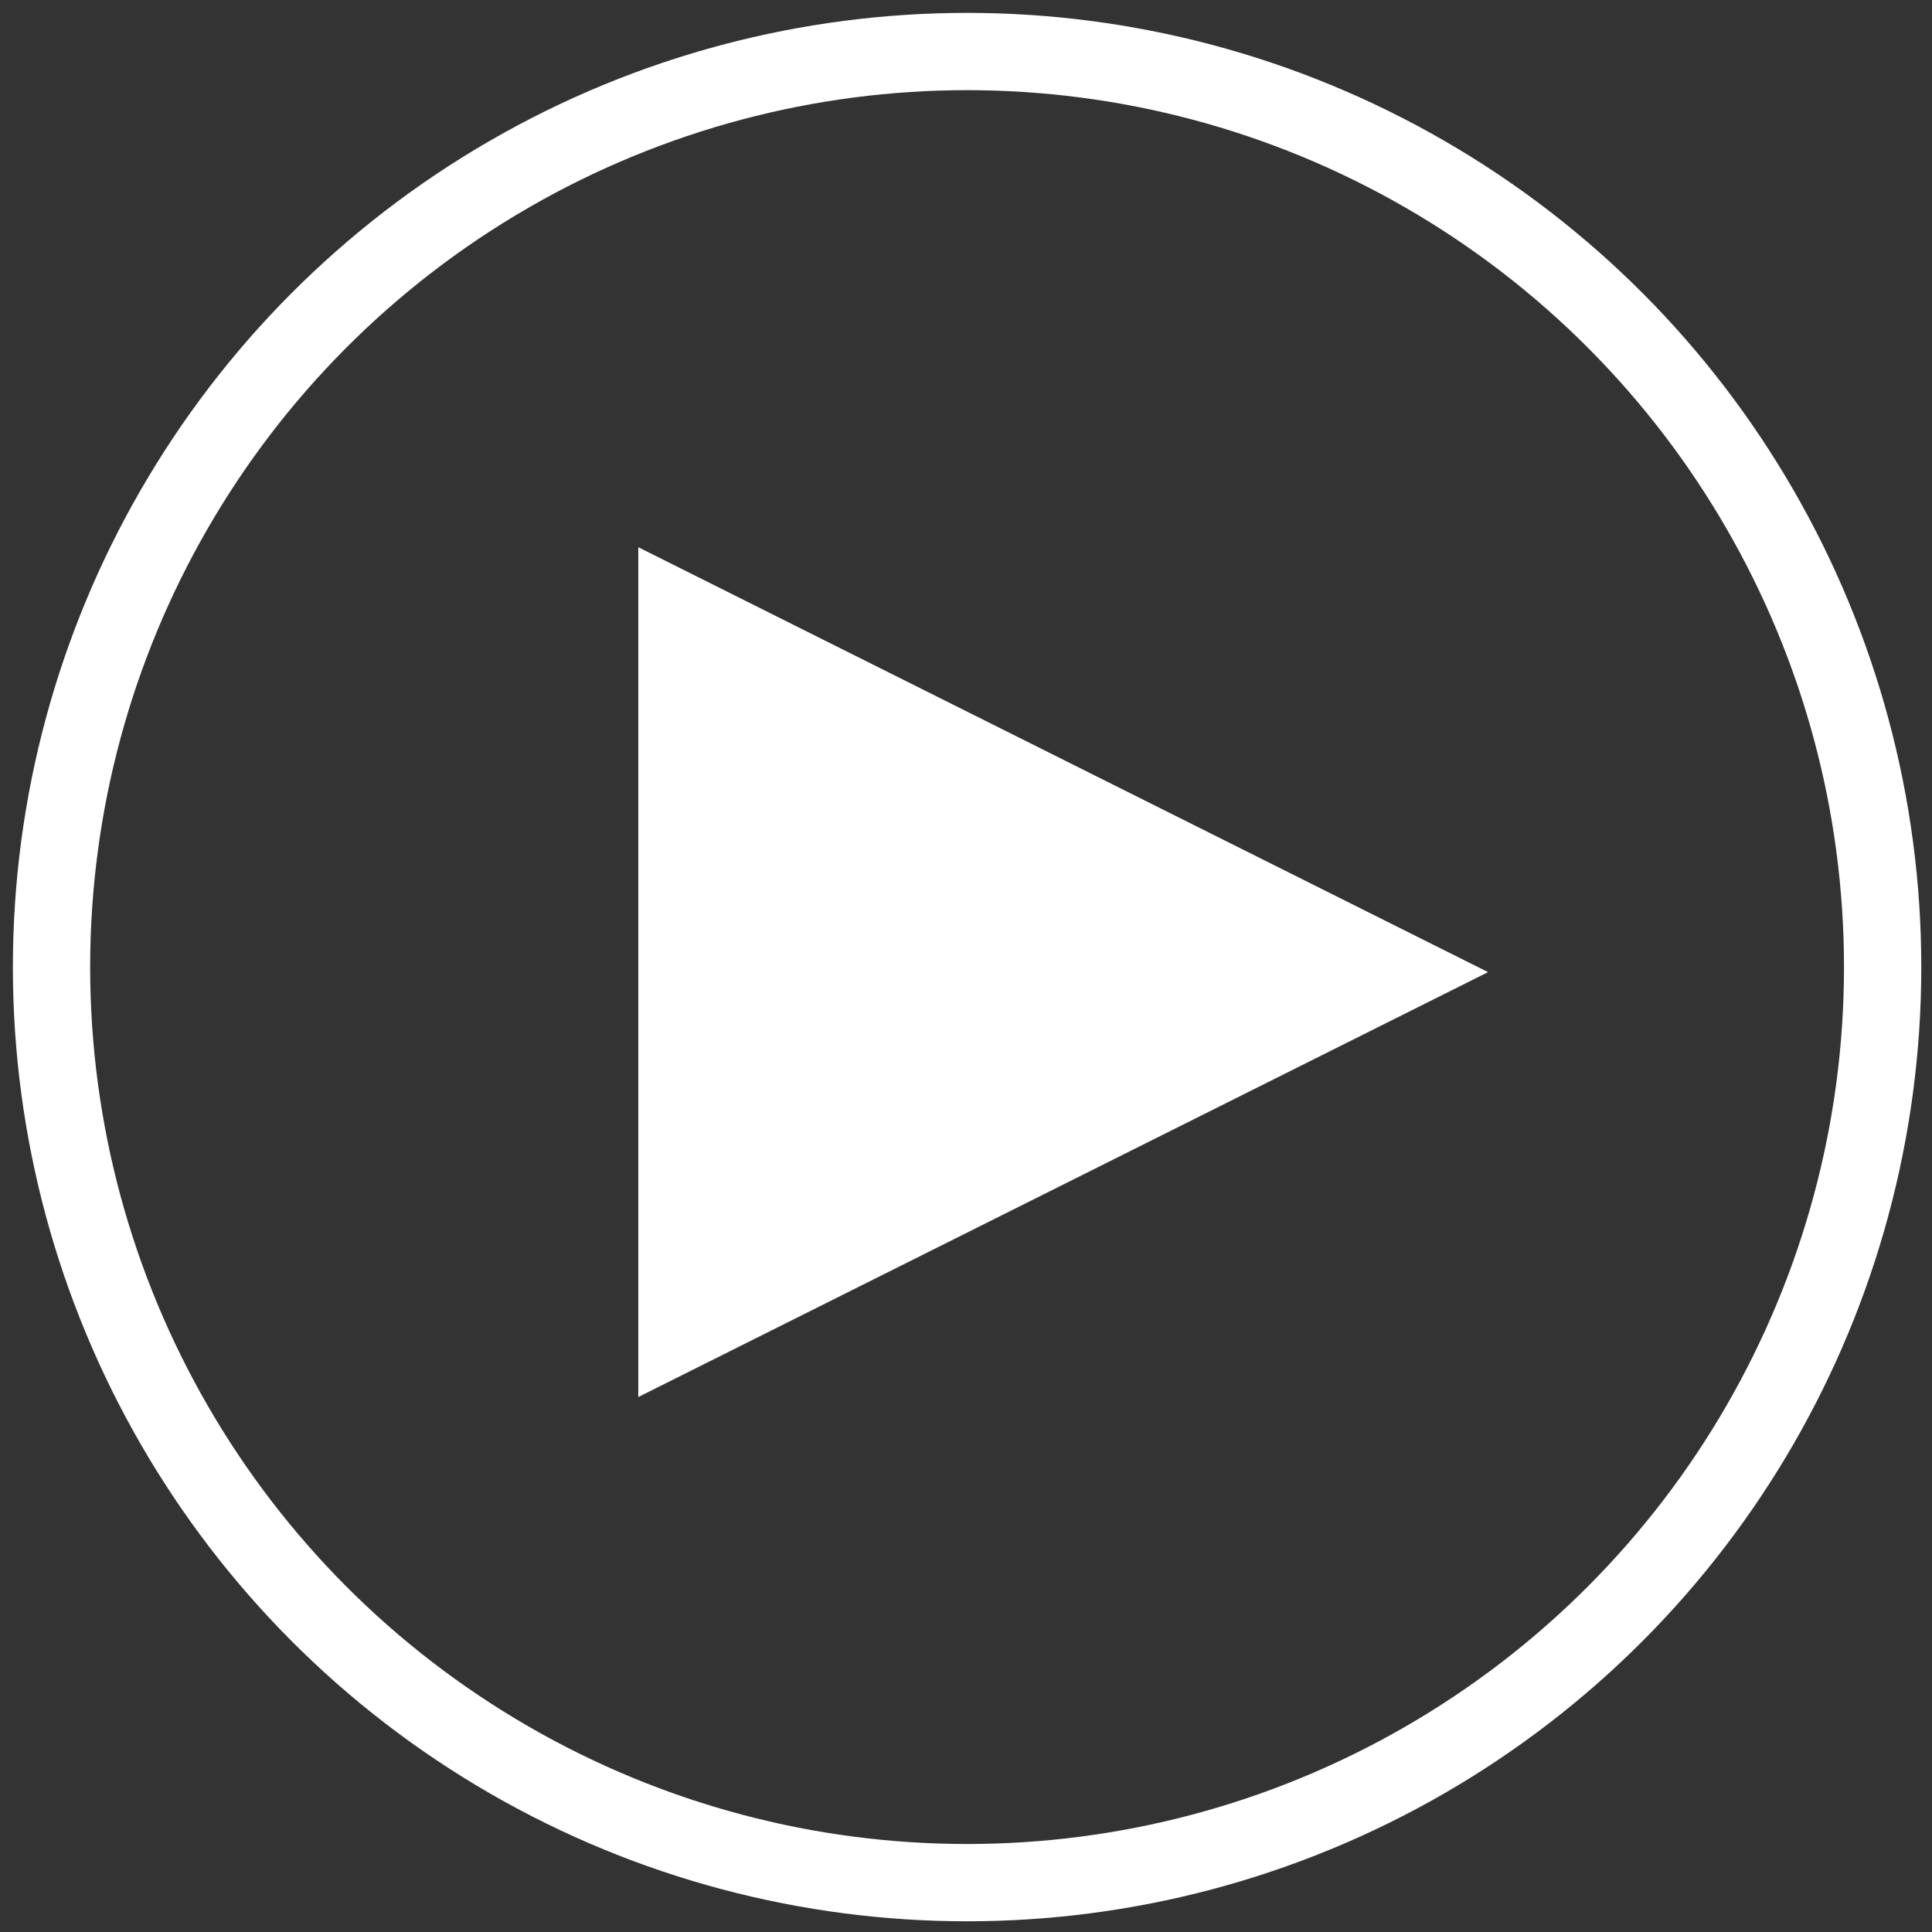 <svg width="75" height="75" viewBox="0 0 75 75" xmlns="http://www.w3.org/2000/svg"><rect x="0" y="0" width="75" height="75" fill="#333333" stroke="none"/><title>Group 5</title><g transform="translate(2 2)" fill="none" fill-rule="evenodd"><path fill="#FFF" d="M55.767 35.738L22.778 52.233v-32.99z"/><circle stroke="#FFF" stroke-width="3" cx="35.542" cy="35.542" r="35.542"/></g></svg>